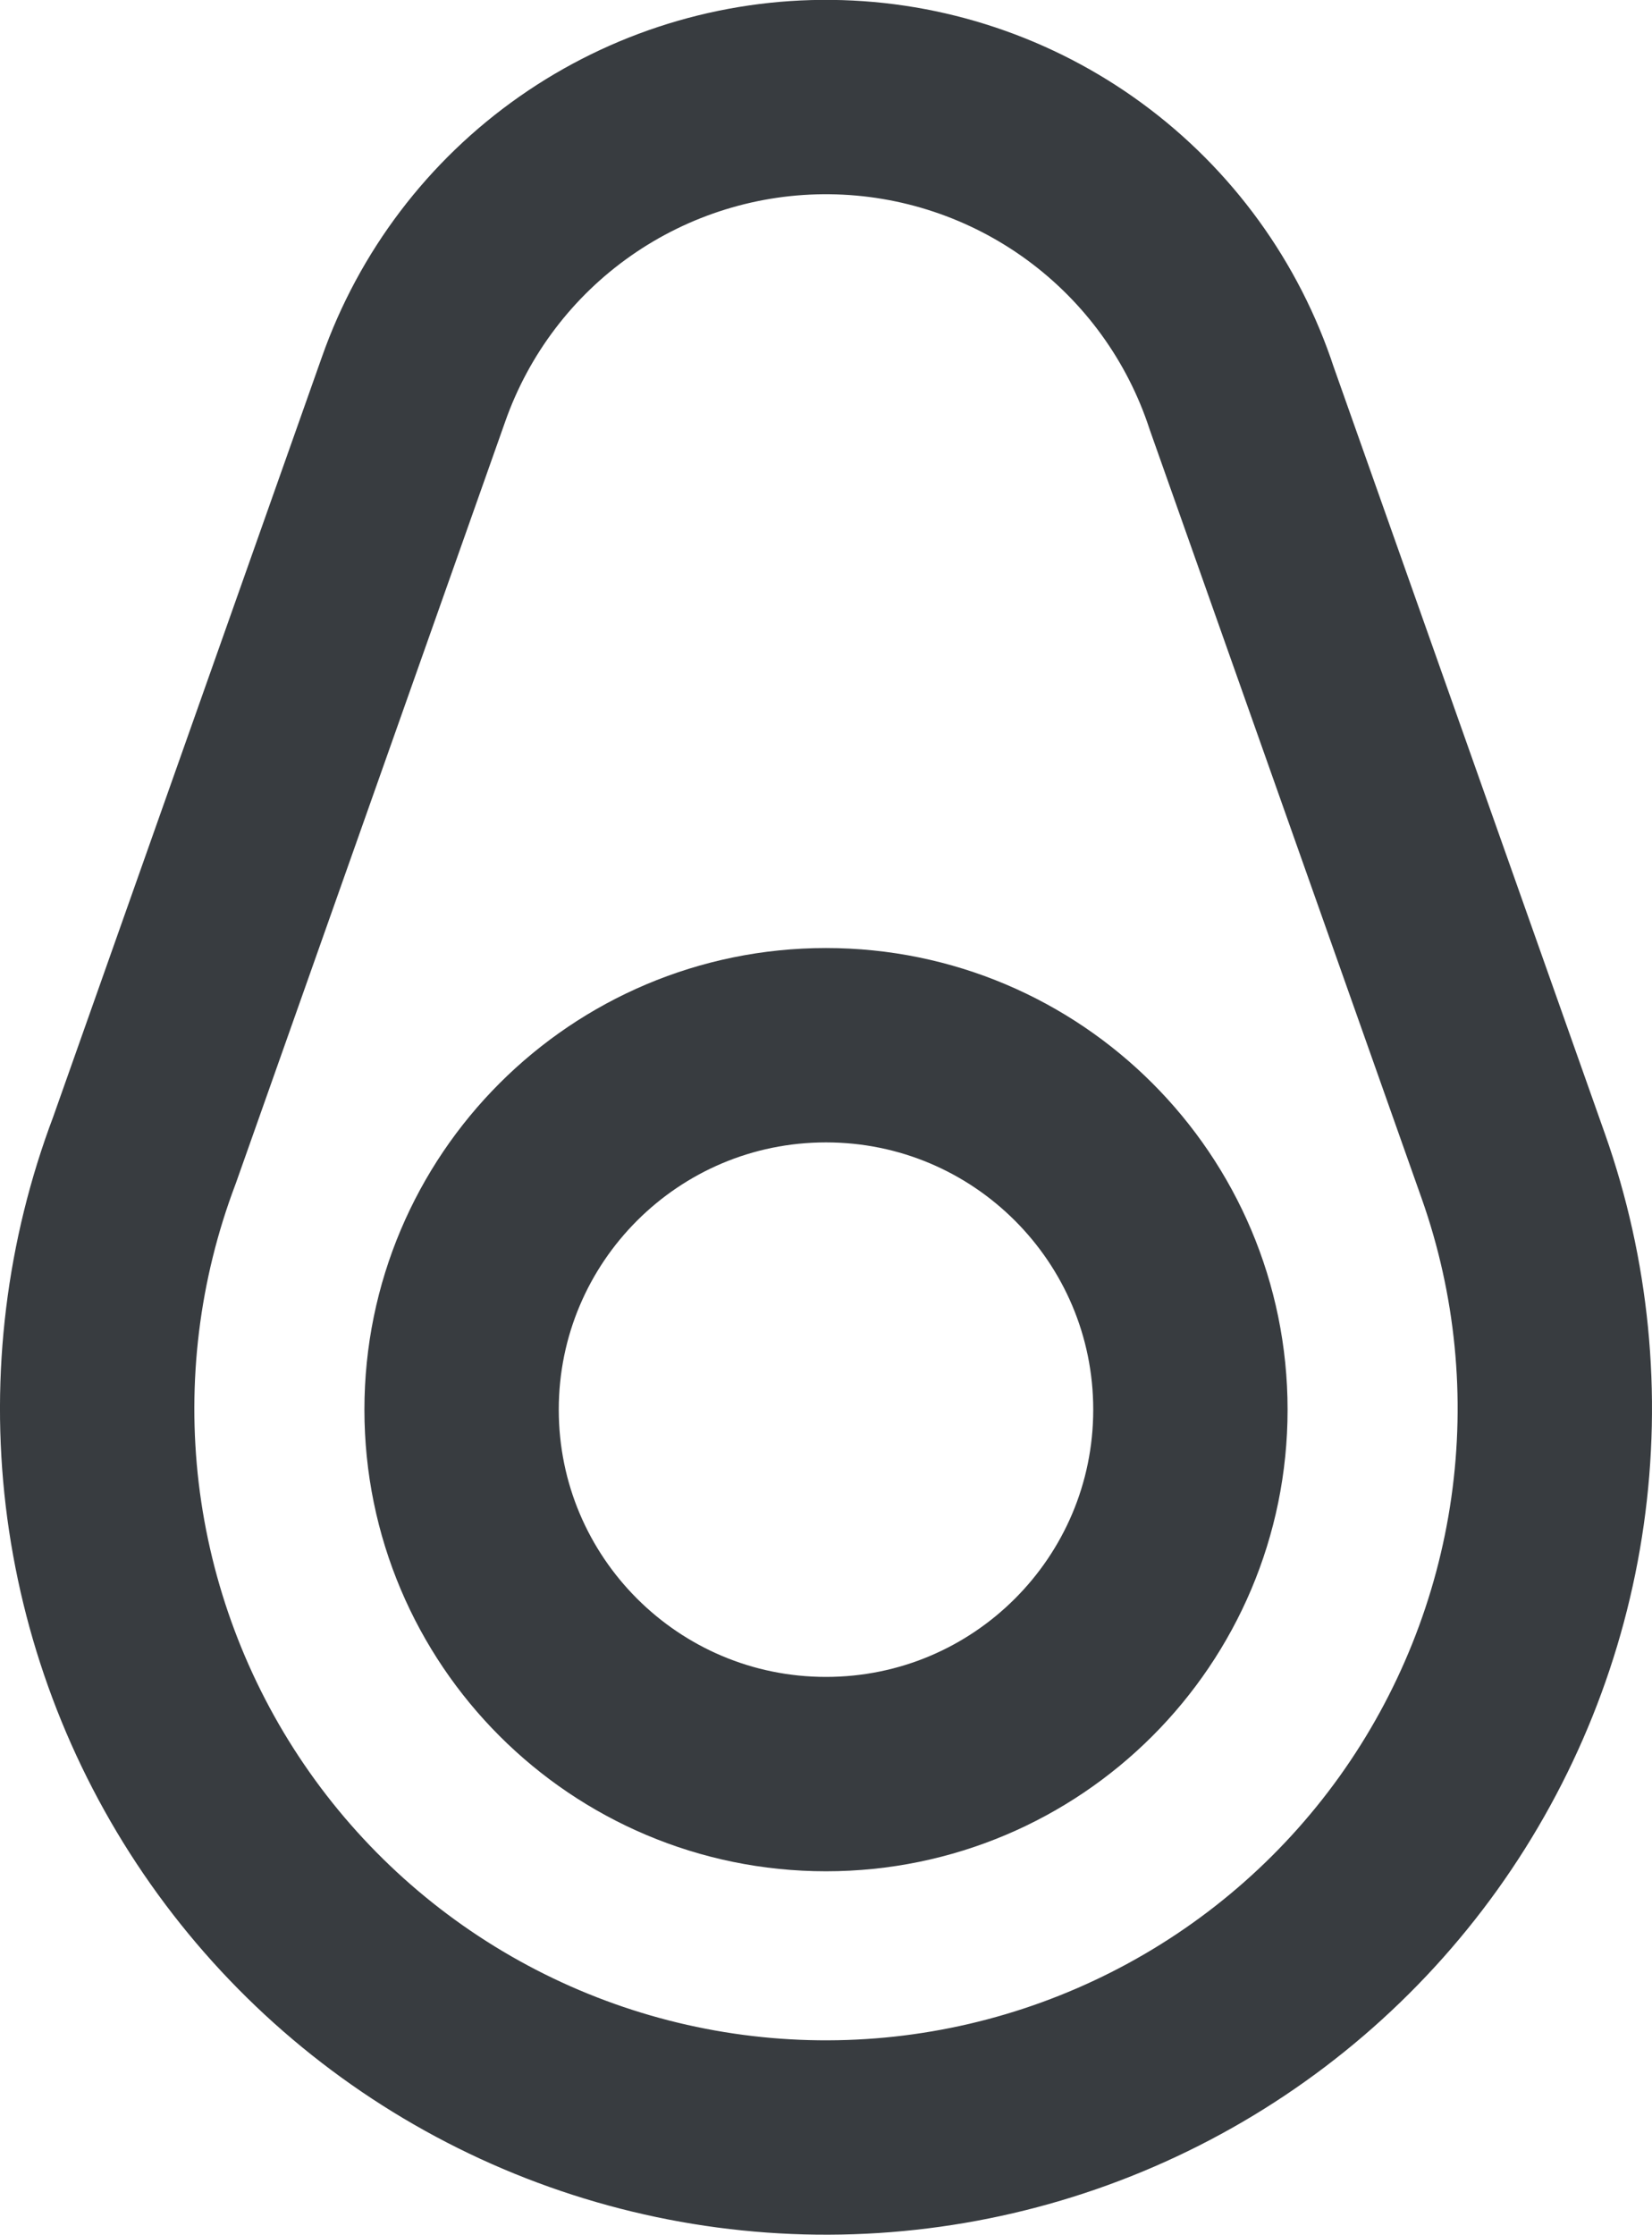 <svg xmlns="http://www.w3.org/2000/svg" width="17" height="23" viewBox="0 0 17 23" fill="none"><g id="Group 116"><path id="Vector" d="M8.5 18.255C10.571 18.255 12.25 16.576 12.25 14.505C12.25 12.434 10.571 10.755 8.5 10.755C6.429 10.755 4.75 12.434 4.75 14.505C4.75 16.576 6.429 18.255 8.5 18.255Z" stroke="#383C40" stroke-width="2" stroke-linecap="round" stroke-linejoin="round"></path><path id="Vector_2" d="M4.256 4.005C4.568 3.118 5.15 2.351 5.92 1.812C6.69 1.273 7.61 0.988 8.55 0.999C9.49 1.009 10.404 1.314 11.162 1.87C11.92 2.426 12.485 3.205 12.778 4.099L15.573 12C15.975 13.138 16.095 14.356 15.925 15.551C15.755 16.745 15.299 17.881 14.597 18.862C13.894 19.843 12.965 20.64 11.888 21.185C10.812 21.73 9.62 22.008 8.413 21.994C7.207 21.98 6.021 21.675 4.958 21.105C3.894 20.535 2.984 19.717 2.304 18.72C1.624 17.723 1.195 16.577 1.052 15.379C0.91 14.18 1.059 12.966 1.486 11.837L4.256 4.005Z" stroke="#383C40" stroke-width="2" stroke-linecap="round" stroke-linejoin="round"></path></g></svg>